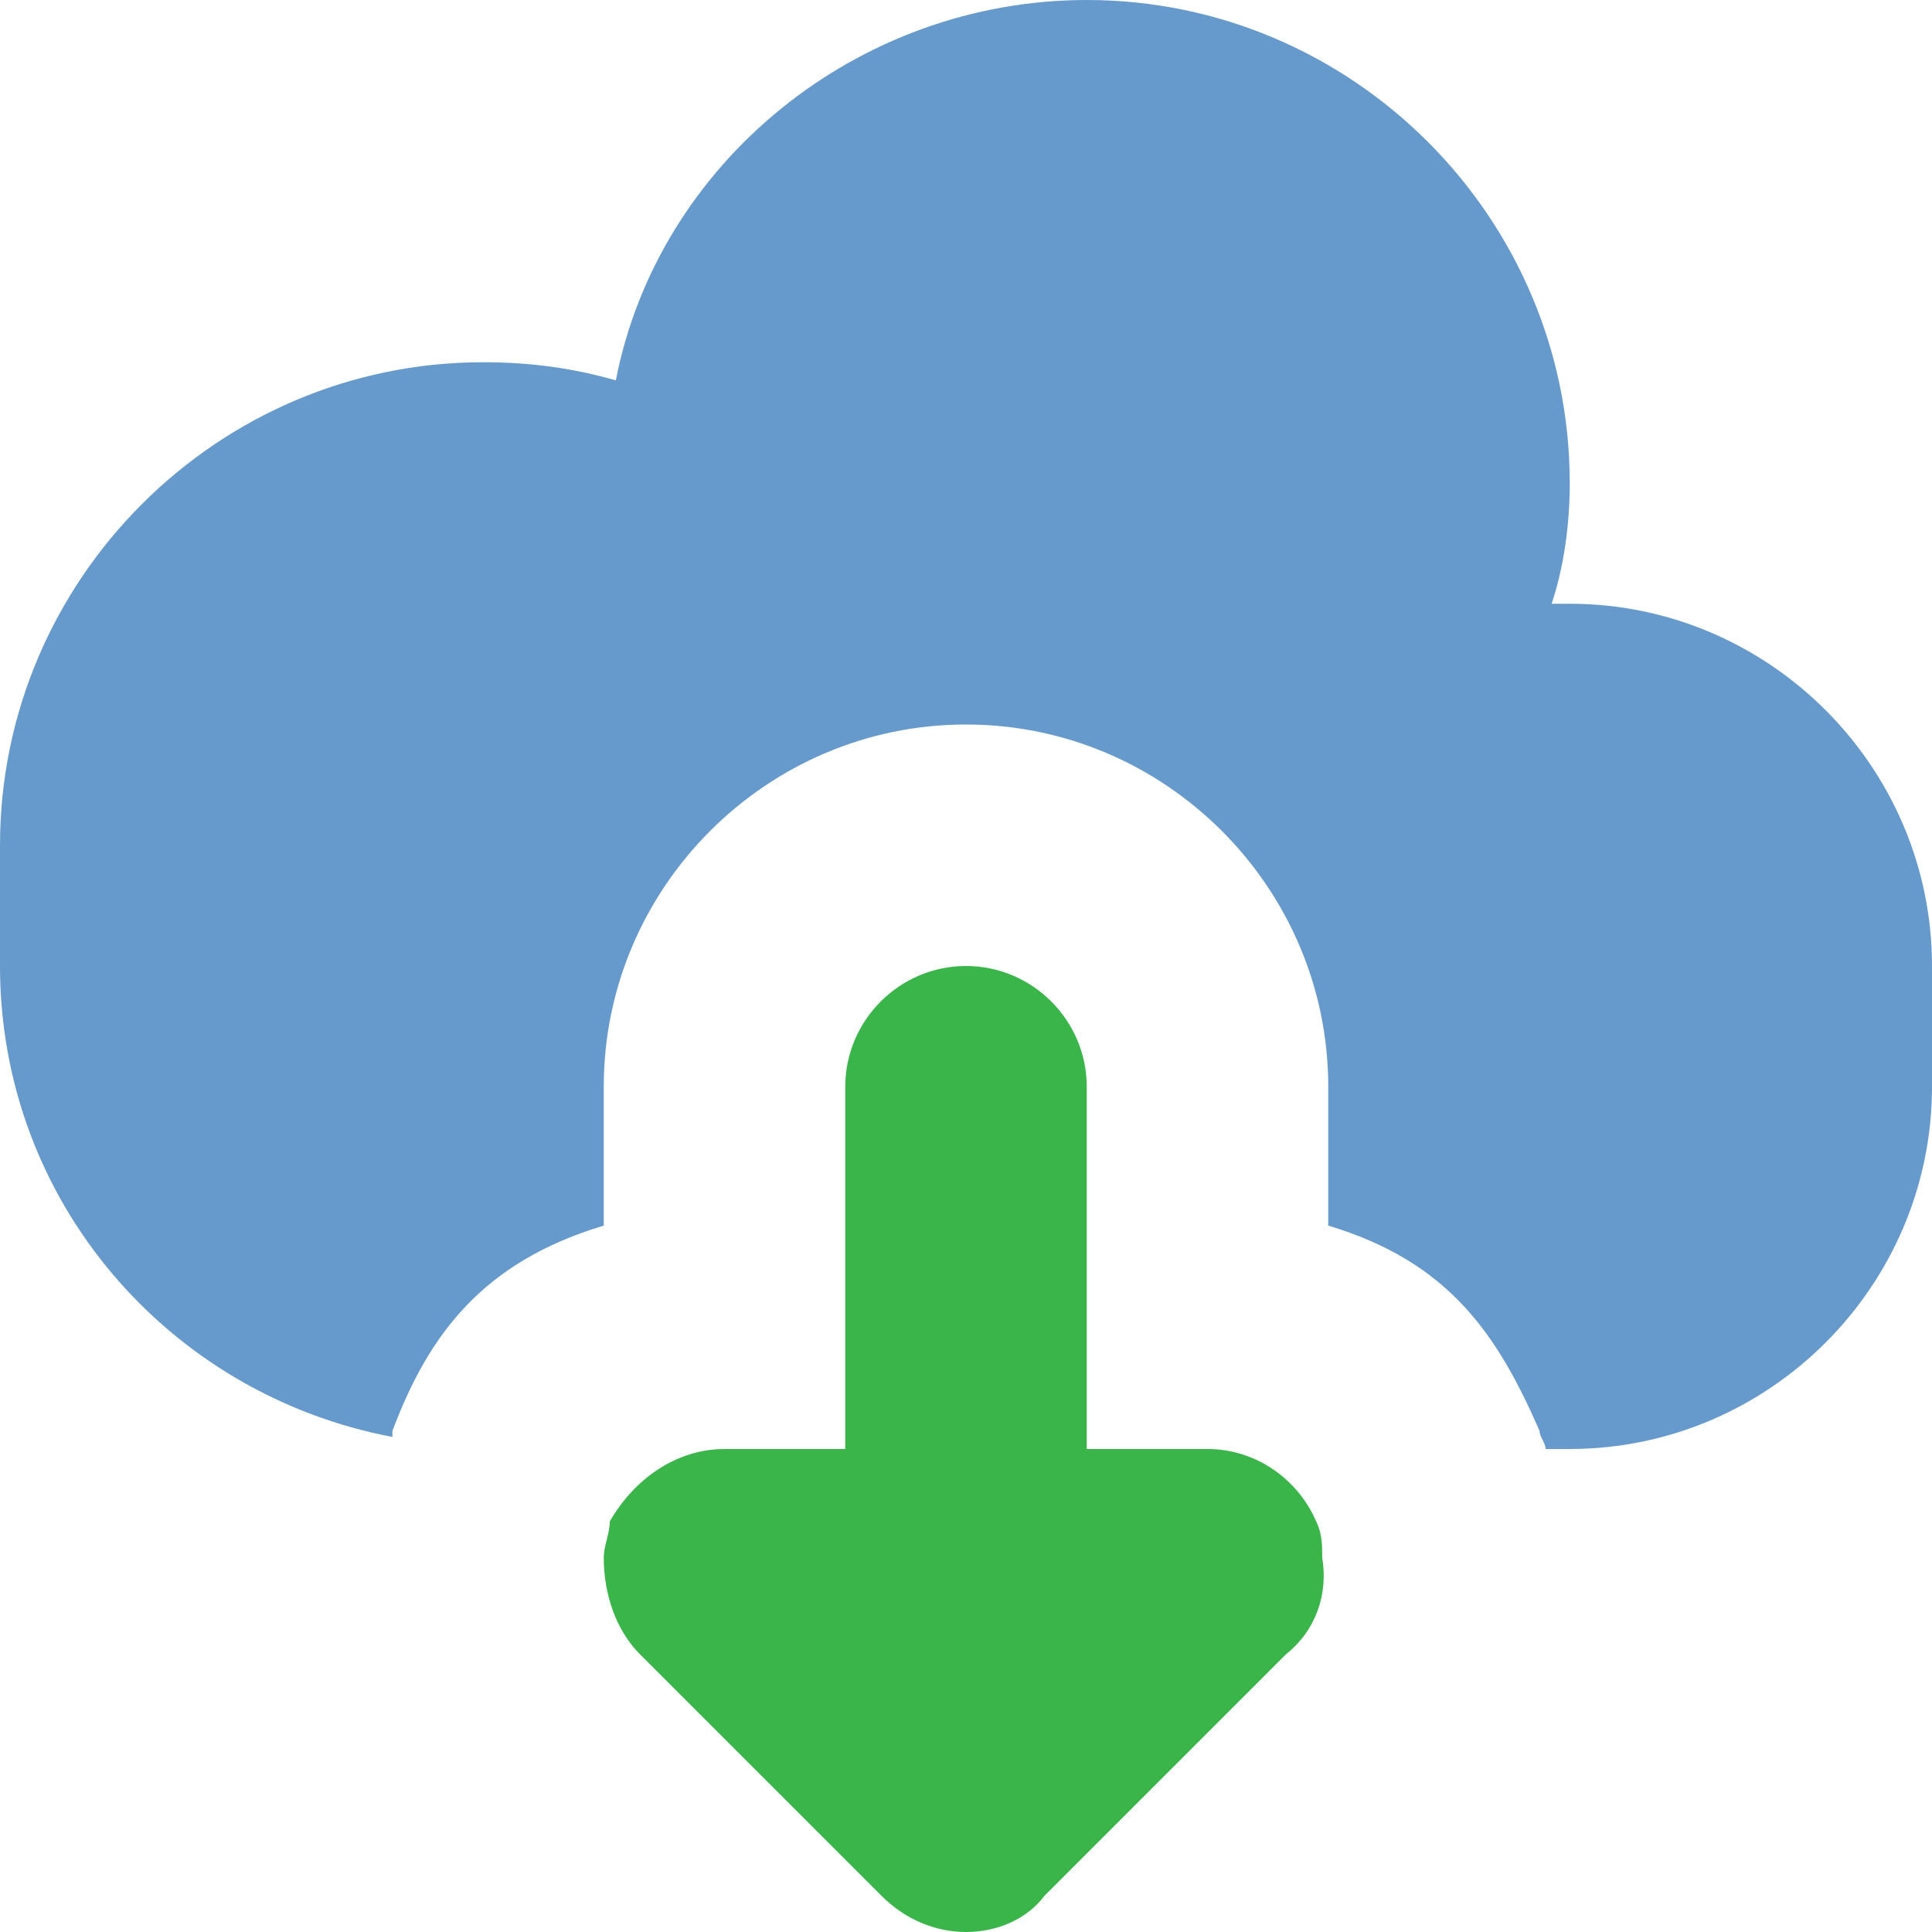 <?xml version="1.0" encoding="utf-8"?>
<!-- Generator: Adobe Illustrator 18.1.0, SVG Export Plug-In . SVG Version: 6.00 Build 0)  -->
<!DOCTYPE svg PUBLIC "-//W3C//DTD SVG 1.1//EN" "http://www.w3.org/Graphics/SVG/1.1/DTD/svg11.dtd">
<svg version="1.1" id="Calque_1" xmlns="http://www.w3.org/2000/svg" xmlns:xlink="http://www.w3.org/1999/xlink" x="0px" y="0px"
	 viewBox="0 0 32 32" enable-background="new 0 0 32 32" xml:space="preserve">
<path fill="#6699CC" d="M26,24h-0.4c0-0.1-0.1-0.2-0.1-0.3c-0.7-1.6-1.5-2.8-3.5-3.4V18c0-3.3-2.7-6-6-6c-3.3,0-6,2.7-6,6v2.3
	c-2,0.6-2.9,1.8-3.5,3.4c0,0,0,0.1,0,0.1C2.8,23.1,0,19.9,0,16v-2c0-4.4,3.6-8,8-8c0.8,0,1.5,0.1,2.2,0.3C10.9,2.7,14.2,0,18,0
	c4.4,0,8,3.6,8,8c0,0.7-0.1,1.4-0.3,2c0.1,0,0.2,0,0.3,0c3.3,0,6,2.7,6,6v2C32,21.3,29.3,24,26,24z"/>
<path fill="#39B54A" d="M12,24h2v-6c0-1.1,0.9-2,2-2c1.1,0,2,0.9,2,2v6h2c0.8,0,1.5,0.5,1.8,1.2c0.1,0.2,0.1,0.4,0.1,0.6
	c0.1,0.6-0.1,1.2-0.6,1.6l-4,4C17,31.8,16.5,32,16,32c-0.5,0-1-0.2-1.4-0.6l-4-4c-0.4-0.4-0.6-1-0.6-1.6c0-0.2,0.1-0.4,0.1-0.6
	C10.5,24.5,11.2,24,12,24z"/>
<rect fill="none" width="32" height="32"/>
</svg>
